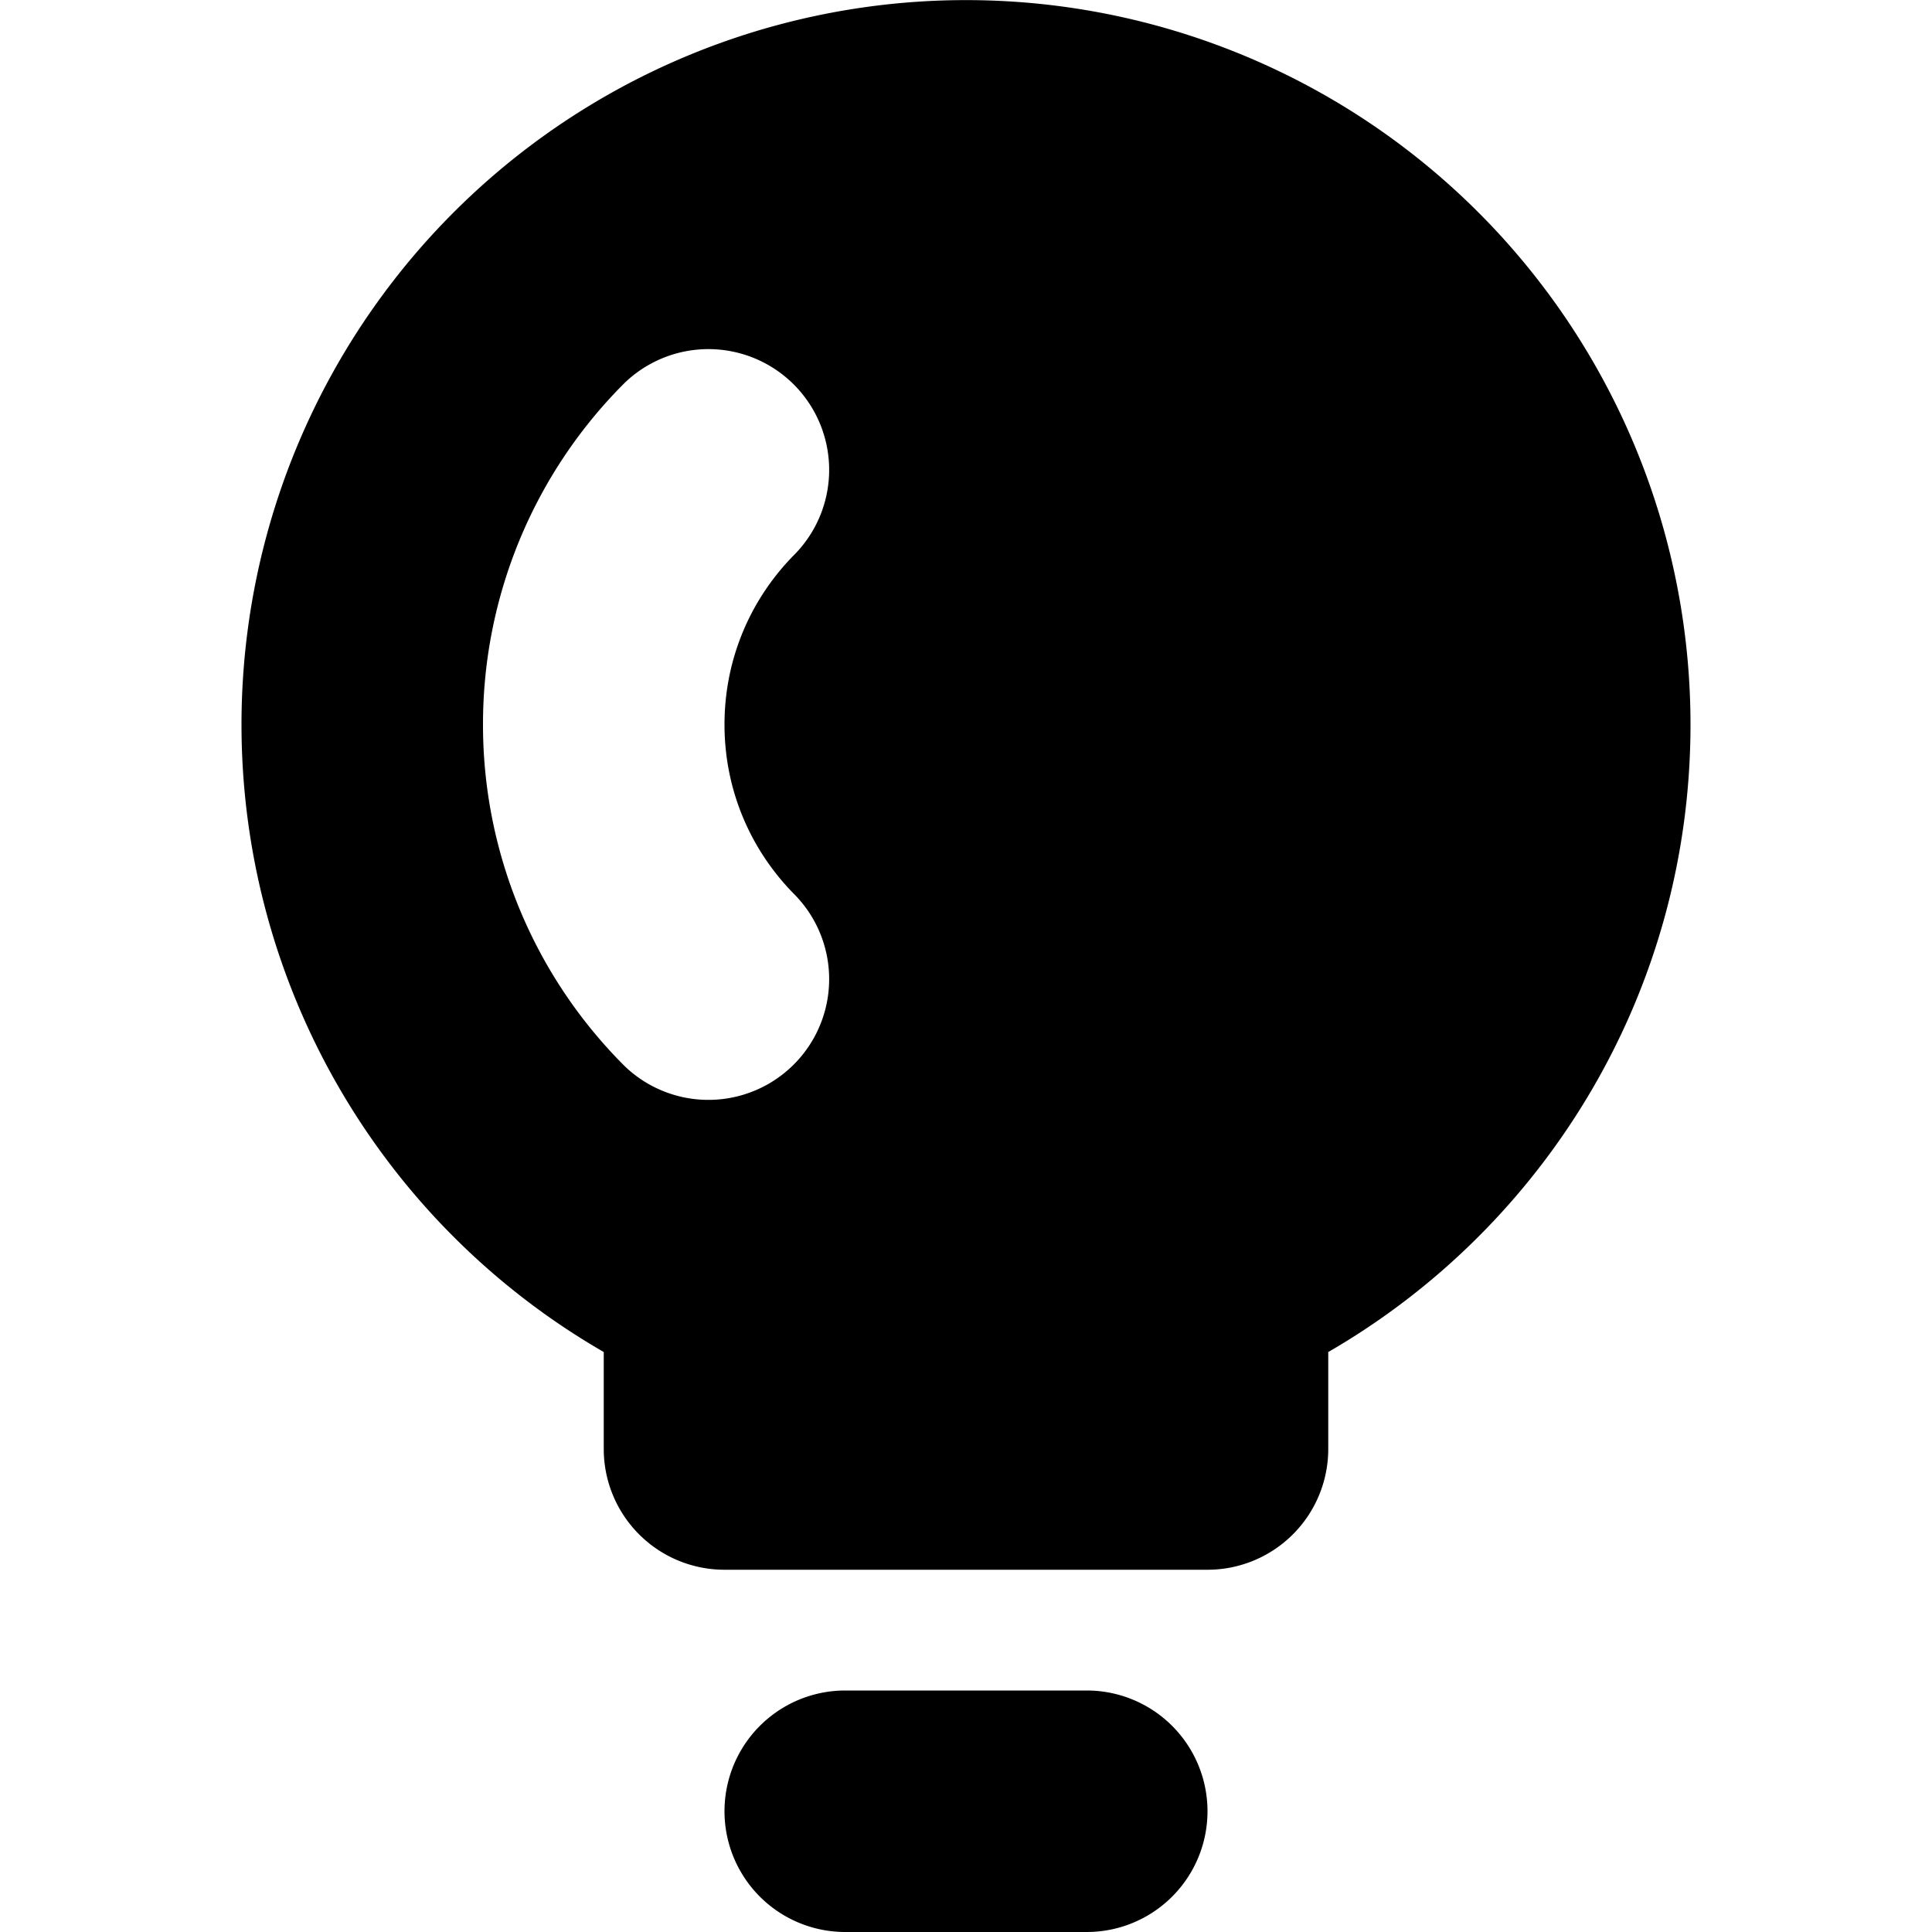 <svg xmlns="http://www.w3.org/2000/svg" width="24" height="24" viewBox="0 0 16 16" fill="none"><g fill="currentColor"><path fill-rule="evenodd" d="M14 6c0 2.22-1.206 4.16-3 5.197V12a1 1 0 0 1-1 1H6a1 1 0 0 1-1-1v-.803A6 6 0 1 1 14 6zM6.586 4.586a1 1 0 0 0-1.414-1.414A3.99 3.99 0 0 0 4 6a3.99 3.99 0 0 0 1.172 2.828 1 1 0 0 0 1.414-1.414C6.223 7.051 6 6.553 6 6s.223-1.051.586-1.414z" clip-rule="evenodd"/><path d="M7 14a1 1 0 0 0 0 2h2a1 1 0 0 0 0-2z"/></g></svg>